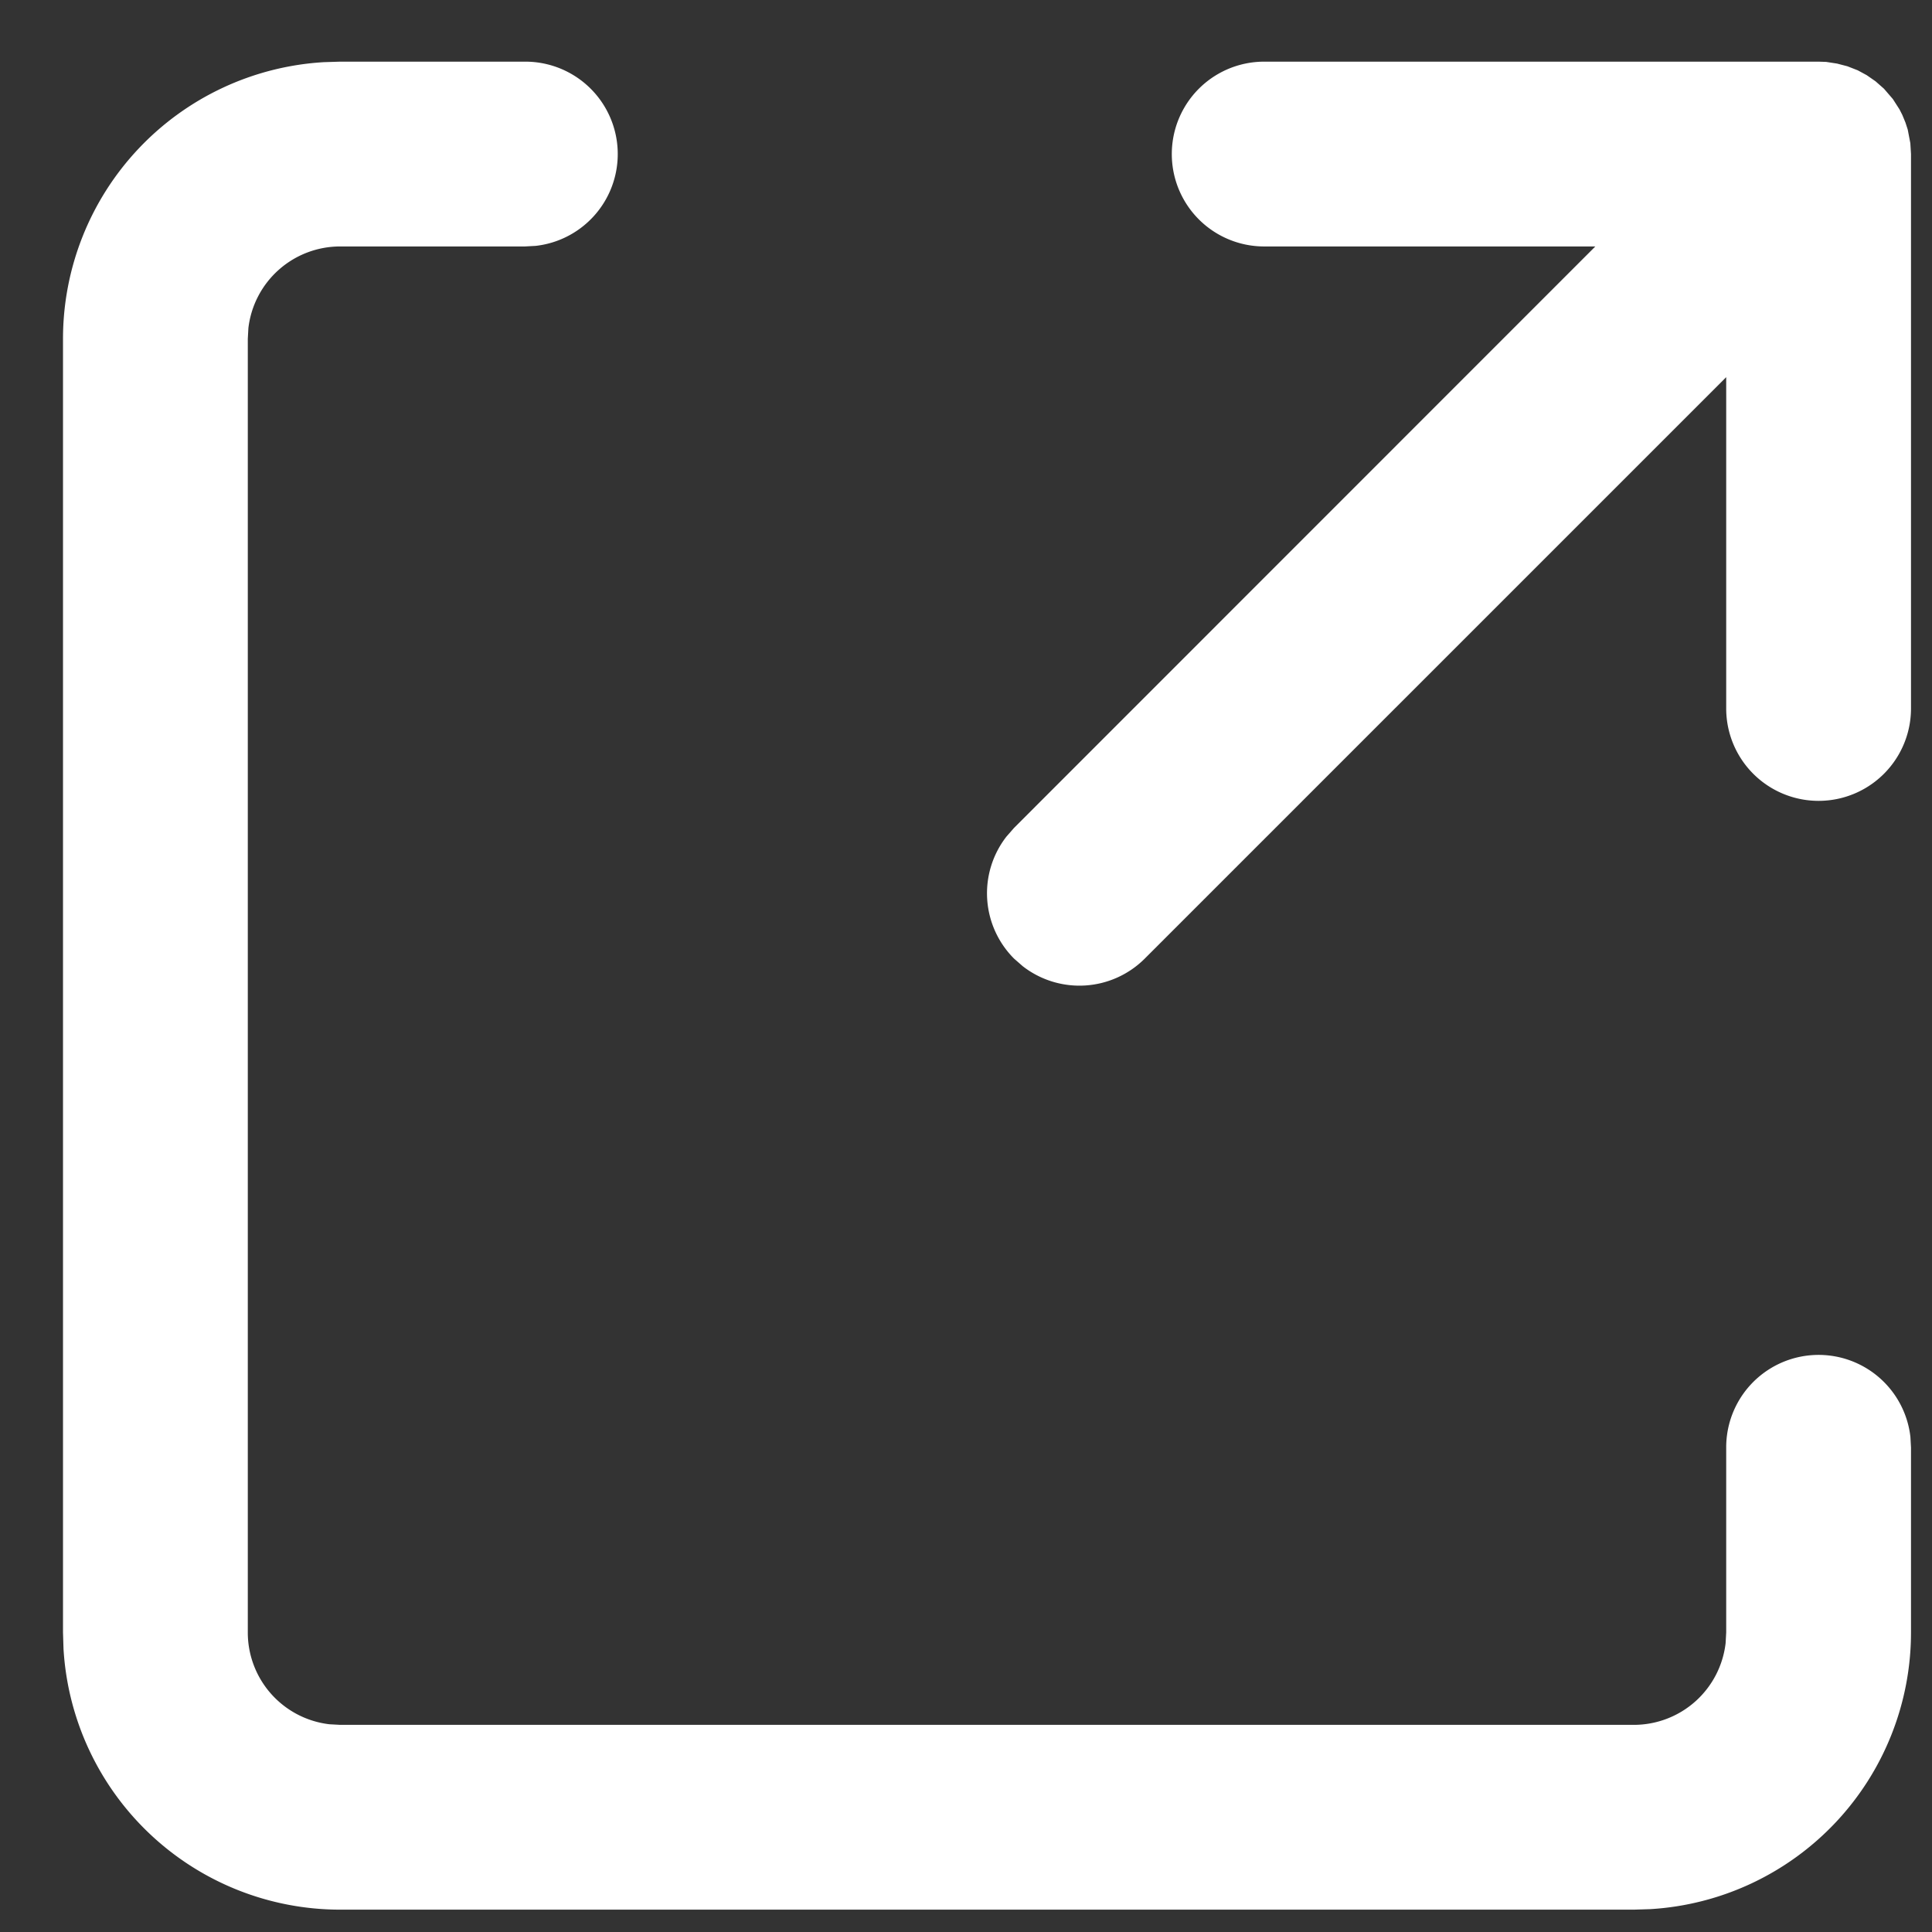 <svg xmlns="http://www.w3.org/2000/svg" width="23" height="23" fill="none" viewBox="0 0 23 23"><rect x="0" y="0" width="23" height="23" fill="#333333" stroke="none"/><path fill="#fff" fill-rule="evenodd" d="M4.05.734h2.2a1.1 1.1 0 0 1 .128 2.193l-.128.007h-2.2a1.1 1.1 0 0 0-1.093.972l-.007.128v15.4a1.1 1.1 0 0 0 .972 1.093l.128.007h15.4a1.1 1.1 0 0 0 1.093-.972l.007-.128v-2.2a1.1 1.1 0 0 1 2.193-.128l.007.128v2.2a3.3 3.3 0 0 1-3.106 3.294l-.194.006H4.05a3.3 3.3 0 0 1-3.294-3.106l-.006-.194v-15.4A3.3 3.3 0 0 1 3.856.74L4.05.734Zm17.6 0 .09.003.13.02.123.032.123.048.107.058.105.073.1.088.106.123.079.123.034.067.037.09.027.083.031.162.008.13v6.6a1.1 1.1 0 0 1-2.2 0V4.49l-6.922 6.922a1.1 1.1 0 0 1-1.452.091l-.104-.091a1.1 1.1 0 0 1-.091-1.452l.091-.104 6.92-6.922H15.05a1.1 1.1 0 0 1 0-2.2h6.6Z" clip-rule="evenodd"/></svg>